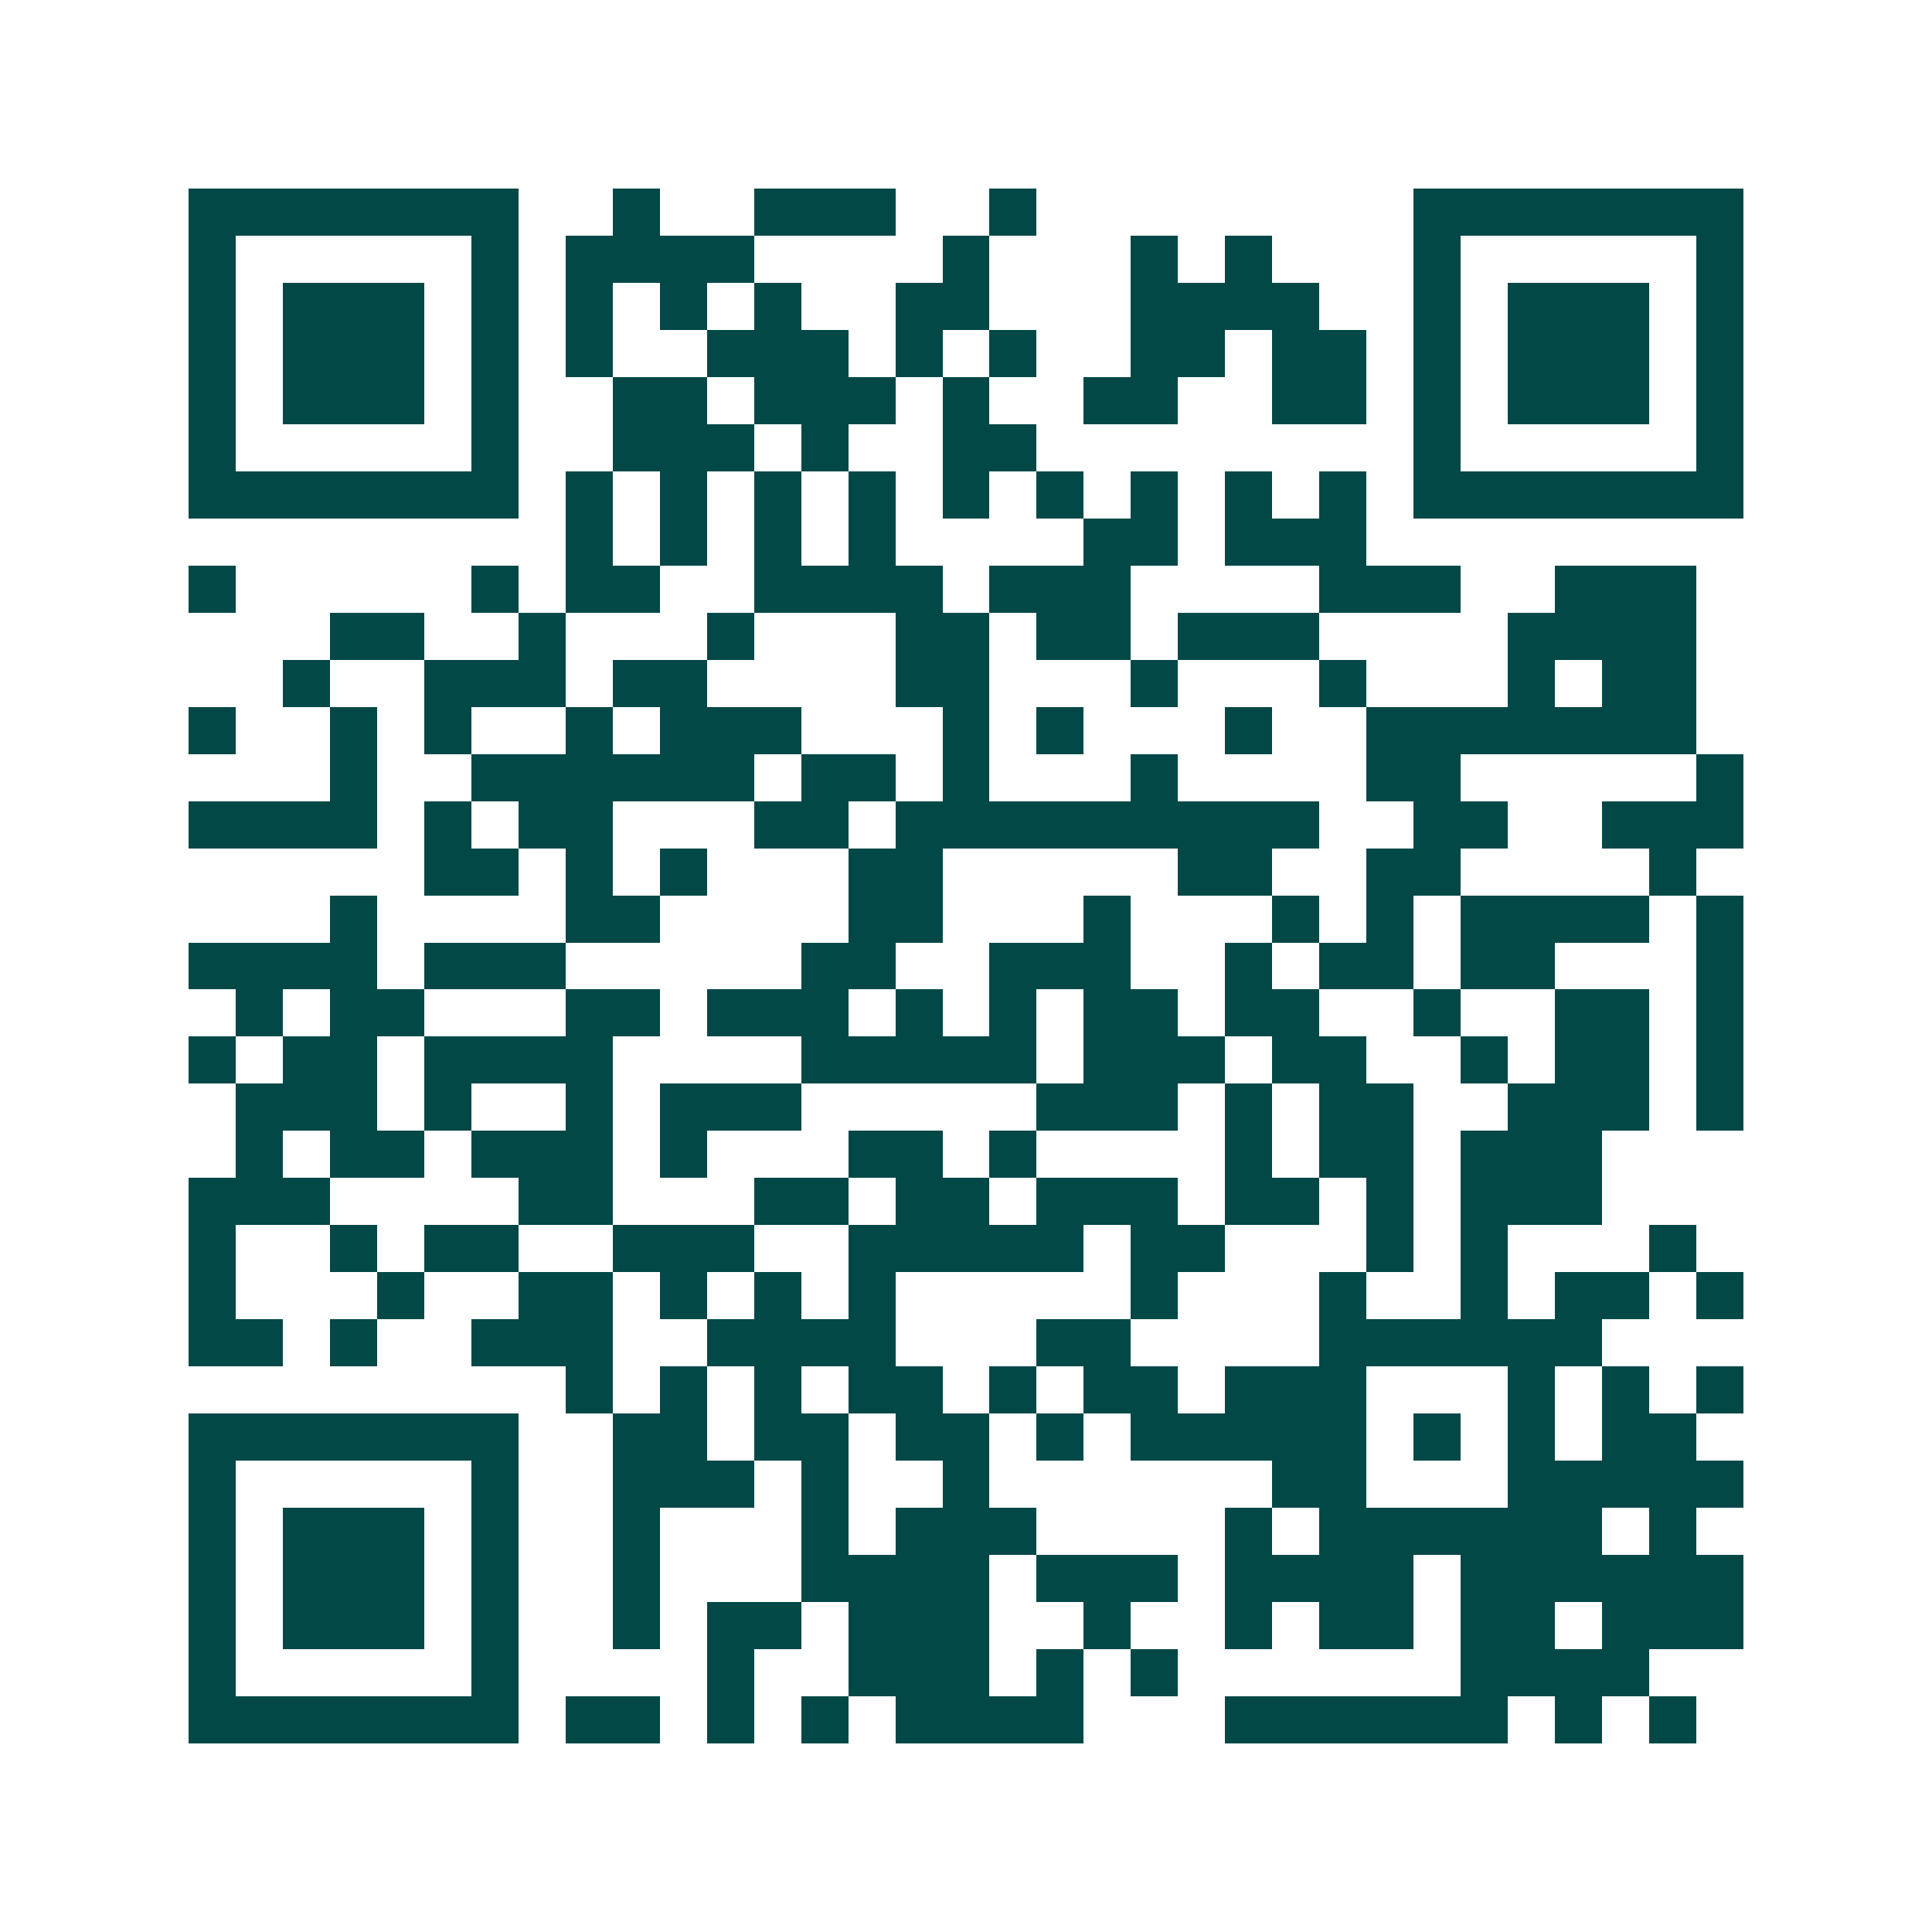<svg xmlns="http://www.w3.org/2000/svg" width="200" height="200" viewBox="0 0 41 41" shape-rendering="crispEdges"><path fill="#ffffff" d="M0 0h41v41H0z"/><path stroke="#014847" d="M4 4.5h7m2 0h1m2 0h3m2 0h1m8 0h7M4 5.5h1m5 0h1m1 0h4m4 0h1m3 0h1m1 0h1m3 0h1m5 0h1M4 6.5h1m1 0h3m1 0h1m1 0h1m1 0h1m1 0h1m2 0h2m3 0h4m2 0h1m1 0h3m1 0h1M4 7.5h1m1 0h3m1 0h1m1 0h1m2 0h3m1 0h1m1 0h1m2 0h2m1 0h2m1 0h1m1 0h3m1 0h1M4 8.5h1m1 0h3m1 0h1m2 0h2m1 0h3m1 0h1m2 0h2m2 0h2m1 0h1m1 0h3m1 0h1M4 9.5h1m5 0h1m2 0h3m1 0h1m2 0h2m8 0h1m5 0h1M4 10.5h7m1 0h1m1 0h1m1 0h1m1 0h1m1 0h1m1 0h1m1 0h1m1 0h1m1 0h1m1 0h7M12 11.5h1m1 0h1m1 0h1m1 0h1m4 0h2m1 0h3M4 12.5h1m5 0h1m1 0h2m2 0h4m1 0h3m4 0h3m2 0h3M7 13.5h2m2 0h1m3 0h1m3 0h2m1 0h2m1 0h3m4 0h4M6 14.5h1m2 0h3m1 0h2m4 0h2m3 0h1m3 0h1m3 0h1m1 0h2M4 15.5h1m2 0h1m1 0h1m2 0h1m1 0h3m3 0h1m1 0h1m3 0h1m2 0h7M7 16.5h1m2 0h6m1 0h2m1 0h1m3 0h1m4 0h2m5 0h1M4 17.5h4m1 0h1m1 0h2m3 0h2m1 0h9m2 0h2m2 0h3M9 18.5h2m1 0h1m1 0h1m3 0h2m5 0h2m2 0h2m4 0h1M7 19.5h1m4 0h2m4 0h2m3 0h1m3 0h1m1 0h1m1 0h4m1 0h1M4 20.5h4m1 0h3m5 0h2m2 0h3m2 0h1m1 0h2m1 0h2m3 0h1M5 21.5h1m1 0h2m3 0h2m1 0h3m1 0h1m1 0h1m1 0h2m1 0h2m2 0h1m2 0h2m1 0h1M4 22.5h1m1 0h2m1 0h4m4 0h5m1 0h3m1 0h2m2 0h1m1 0h2m1 0h1M5 23.5h3m1 0h1m2 0h1m1 0h3m5 0h3m1 0h1m1 0h2m2 0h3m1 0h1M5 24.5h1m1 0h2m1 0h3m1 0h1m3 0h2m1 0h1m4 0h1m1 0h2m1 0h3M4 25.5h3m4 0h2m3 0h2m1 0h2m1 0h3m1 0h2m1 0h1m1 0h3M4 26.5h1m2 0h1m1 0h2m2 0h3m2 0h5m1 0h2m3 0h1m1 0h1m3 0h1M4 27.5h1m3 0h1m2 0h2m1 0h1m1 0h1m1 0h1m5 0h1m3 0h1m2 0h1m1 0h2m1 0h1M4 28.5h2m1 0h1m2 0h3m2 0h4m3 0h2m4 0h6M12 29.5h1m1 0h1m1 0h1m1 0h2m1 0h1m1 0h2m1 0h3m3 0h1m1 0h1m1 0h1M4 30.5h7m2 0h2m1 0h2m1 0h2m1 0h1m1 0h5m1 0h1m1 0h1m1 0h2M4 31.5h1m5 0h1m2 0h3m1 0h1m2 0h1m6 0h2m3 0h5M4 32.5h1m1 0h3m1 0h1m2 0h1m3 0h1m1 0h3m4 0h1m1 0h6m1 0h1M4 33.5h1m1 0h3m1 0h1m2 0h1m3 0h4m1 0h3m1 0h4m1 0h6M4 34.5h1m1 0h3m1 0h1m2 0h1m1 0h2m1 0h3m2 0h1m2 0h1m1 0h2m1 0h2m1 0h3M4 35.5h1m5 0h1m4 0h1m2 0h3m1 0h1m1 0h1m6 0h4M4 36.5h7m1 0h2m1 0h1m1 0h1m1 0h4m3 0h6m1 0h1m1 0h1"/></svg>
